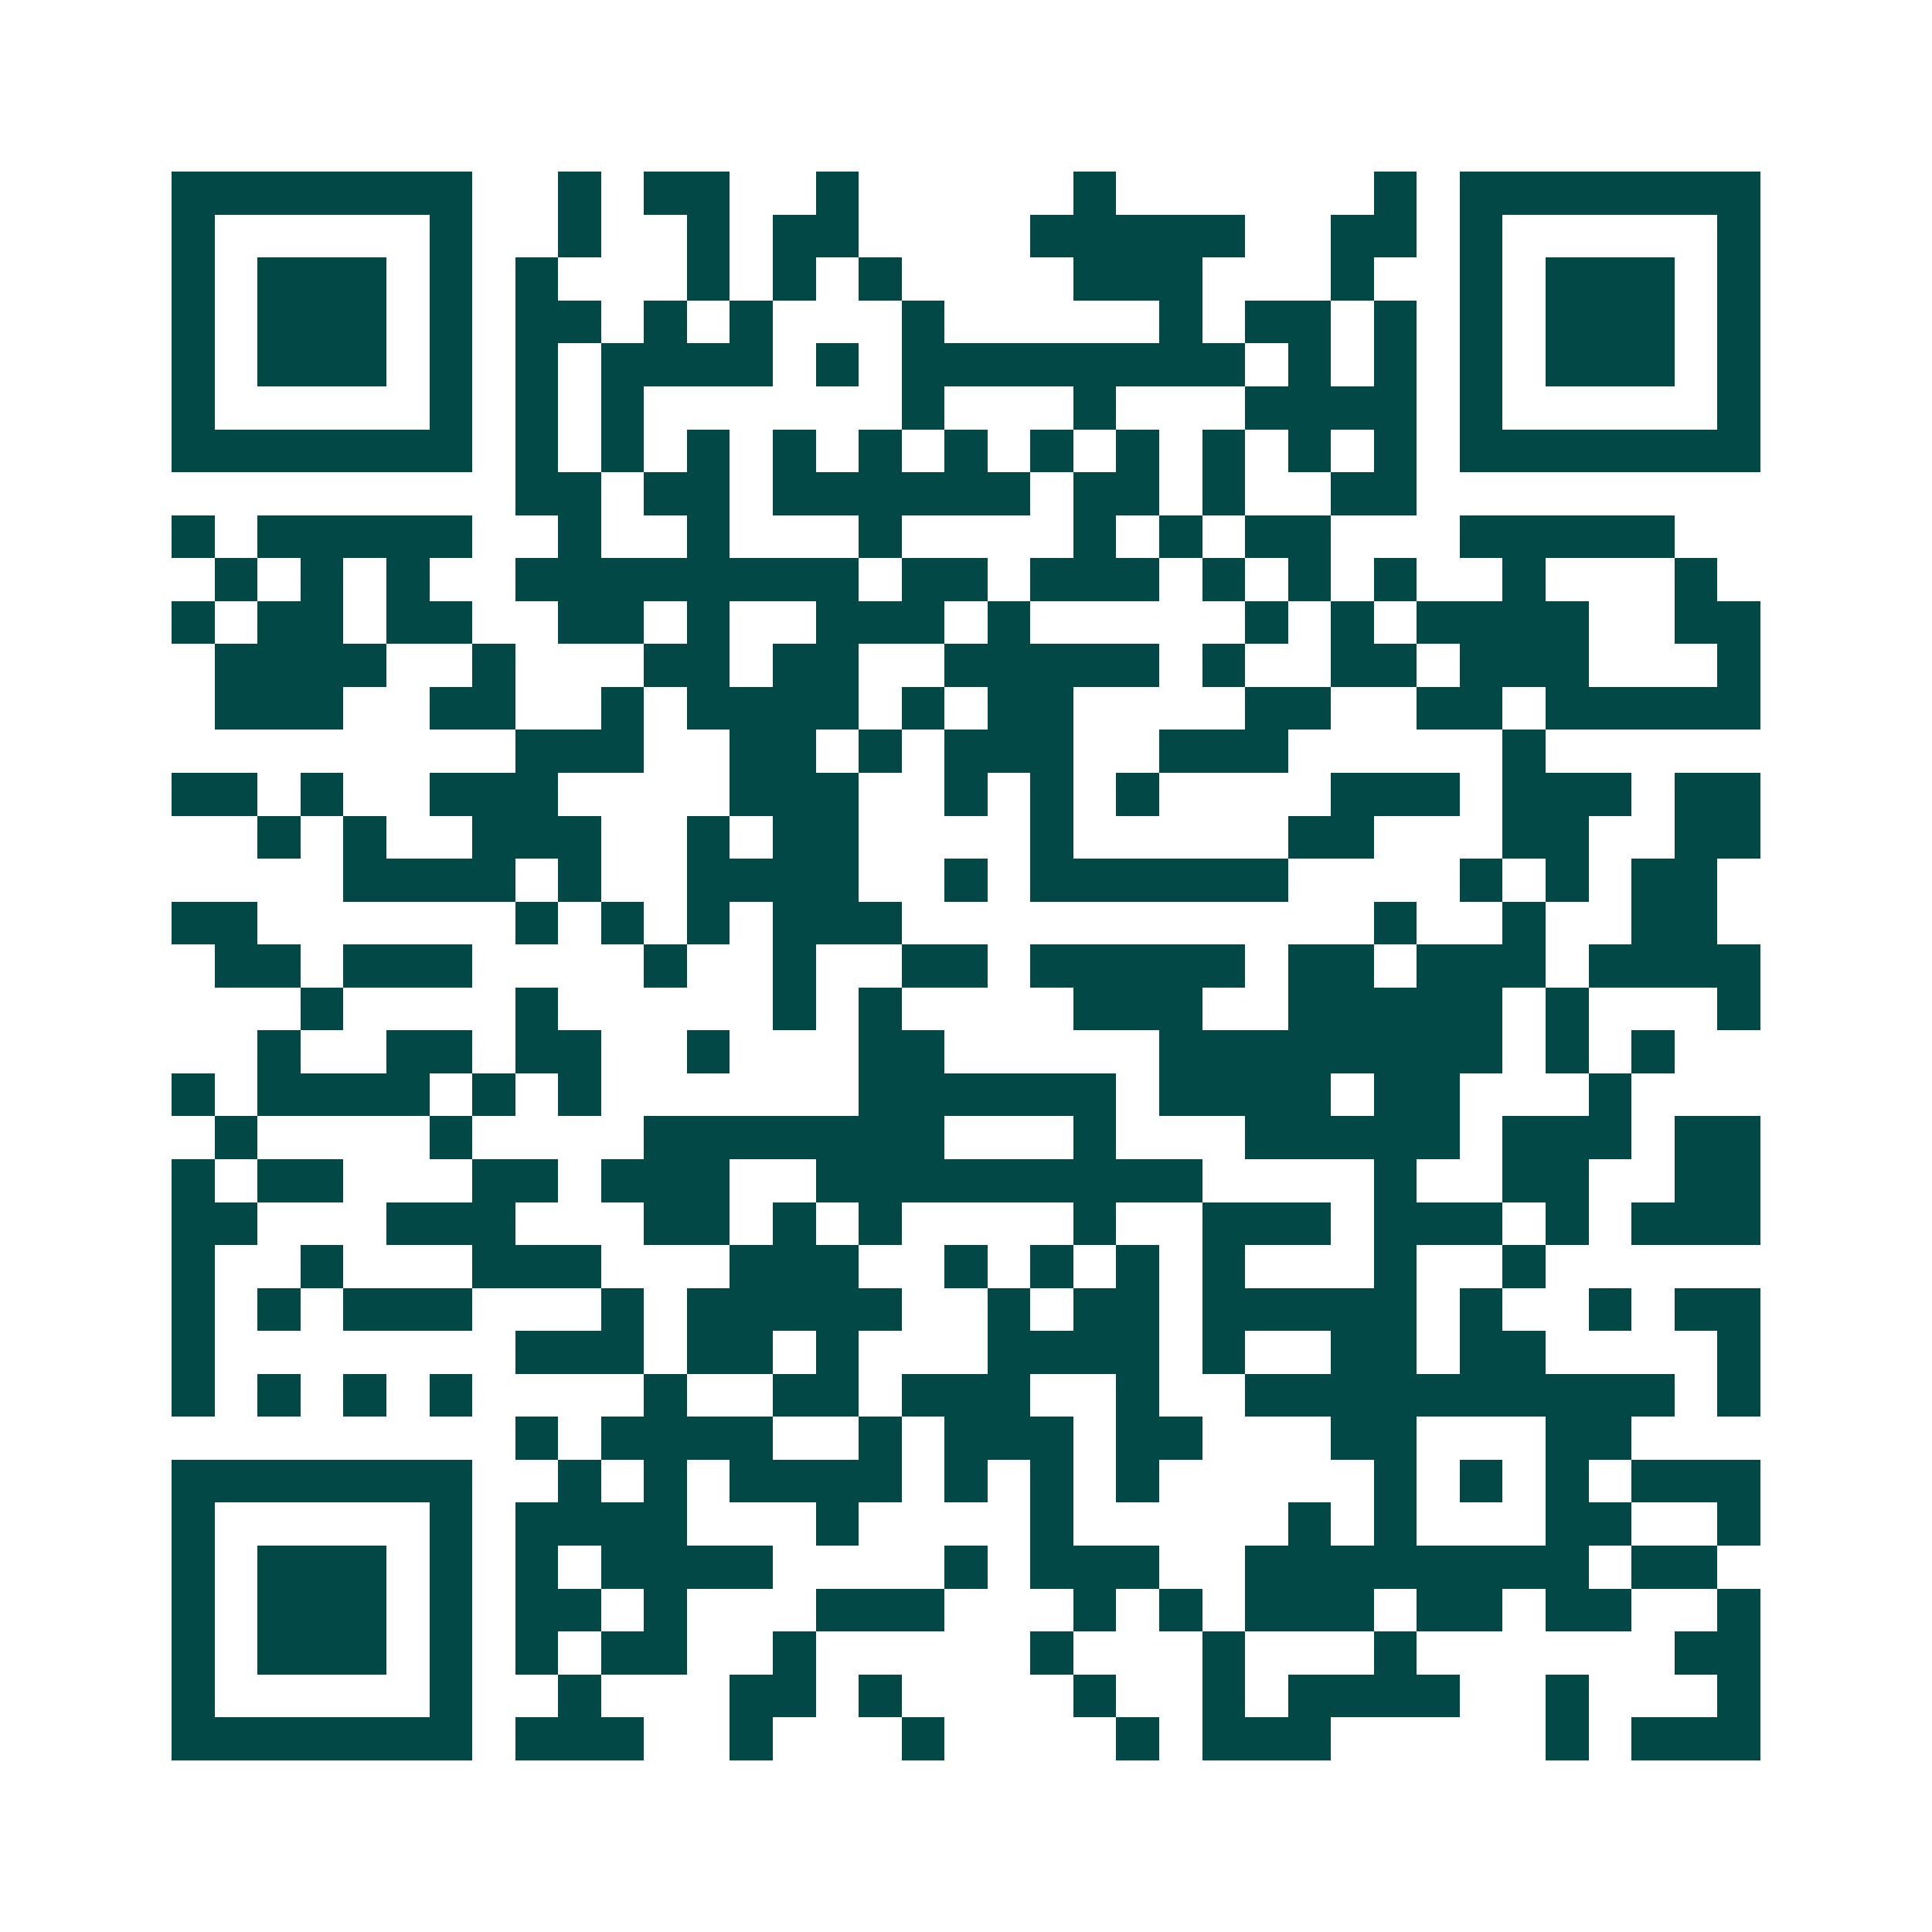<svg xmlns="http://www.w3.org/2000/svg" width="200" height="200" viewBox="0 0 45 45" shape-rendering="crispEdges"><path fill="#ffffff" d="M0 0h45v45H0z"/><path stroke="#014847" d="M4 4.5h7m2 0h1m1 0h2m2 0h1m5 0h1m6 0h1m1 0h7M4 5.5h1m5 0h1m2 0h1m2 0h1m1 0h2m4 0h5m2 0h2m1 0h1m5 0h1M4 6.5h1m1 0h3m1 0h1m1 0h1m3 0h1m1 0h1m1 0h1m4 0h3m3 0h1m2 0h1m1 0h3m1 0h1M4 7.5h1m1 0h3m1 0h1m1 0h2m1 0h1m1 0h1m3 0h1m5 0h1m1 0h2m1 0h1m1 0h1m1 0h3m1 0h1M4 8.5h1m1 0h3m1 0h1m1 0h1m1 0h4m1 0h1m1 0h8m1 0h1m1 0h1m1 0h1m1 0h3m1 0h1M4 9.5h1m5 0h1m1 0h1m1 0h1m6 0h1m3 0h1m3 0h4m1 0h1m5 0h1M4 10.5h7m1 0h1m1 0h1m1 0h1m1 0h1m1 0h1m1 0h1m1 0h1m1 0h1m1 0h1m1 0h1m1 0h1m1 0h7M12 11.5h2m1 0h2m1 0h6m1 0h2m1 0h1m2 0h2M4 12.5h1m1 0h5m2 0h1m2 0h1m3 0h1m4 0h1m1 0h1m1 0h2m3 0h5M5 13.5h1m1 0h1m1 0h1m2 0h8m1 0h2m1 0h3m1 0h1m1 0h1m1 0h1m2 0h1m3 0h1M4 14.5h1m1 0h2m1 0h2m2 0h2m1 0h1m2 0h3m1 0h1m5 0h1m1 0h1m1 0h4m2 0h2M5 15.5h4m2 0h1m3 0h2m1 0h2m2 0h5m1 0h1m2 0h2m1 0h3m3 0h1M5 16.5h3m2 0h2m2 0h1m1 0h4m1 0h1m1 0h2m4 0h2m2 0h2m1 0h5M12 17.5h3m2 0h2m1 0h1m1 0h3m2 0h3m5 0h1M4 18.5h2m1 0h1m2 0h3m4 0h3m2 0h1m1 0h1m1 0h1m4 0h3m1 0h3m1 0h2M6 19.5h1m1 0h1m2 0h3m2 0h1m1 0h2m4 0h1m5 0h2m3 0h2m2 0h2M8 20.5h4m1 0h1m2 0h4m2 0h1m1 0h6m4 0h1m1 0h1m1 0h2M4 21.5h2m6 0h1m1 0h1m1 0h1m1 0h3m11 0h1m2 0h1m2 0h2M5 22.5h2m1 0h3m4 0h1m2 0h1m2 0h2m1 0h5m1 0h2m1 0h3m1 0h4M7 23.5h1m4 0h1m5 0h1m1 0h1m4 0h3m2 0h5m1 0h1m3 0h1M6 24.5h1m2 0h2m1 0h2m2 0h1m3 0h2m5 0h8m1 0h1m1 0h1M4 25.5h1m1 0h4m1 0h1m1 0h1m6 0h6m1 0h4m1 0h2m3 0h1M5 26.5h1m4 0h1m4 0h7m3 0h1m3 0h5m1 0h3m1 0h2M4 27.5h1m1 0h2m3 0h2m1 0h3m2 0h9m4 0h1m2 0h2m2 0h2M4 28.5h2m3 0h3m3 0h2m1 0h1m1 0h1m4 0h1m2 0h3m1 0h3m1 0h1m1 0h3M4 29.5h1m2 0h1m3 0h3m3 0h3m2 0h1m1 0h1m1 0h1m1 0h1m3 0h1m2 0h1M4 30.5h1m1 0h1m1 0h3m3 0h1m1 0h5m2 0h1m1 0h2m1 0h5m1 0h1m2 0h1m1 0h2M4 31.5h1m7 0h3m1 0h2m1 0h1m3 0h4m1 0h1m2 0h2m1 0h2m4 0h1M4 32.5h1m1 0h1m1 0h1m1 0h1m4 0h1m2 0h2m1 0h3m2 0h1m2 0h10m1 0h1M12 33.5h1m1 0h4m2 0h1m1 0h3m1 0h2m3 0h2m3 0h2M4 34.5h7m2 0h1m1 0h1m1 0h4m1 0h1m1 0h1m1 0h1m5 0h1m1 0h1m1 0h1m1 0h3M4 35.5h1m5 0h1m1 0h4m3 0h1m4 0h1m5 0h1m1 0h1m3 0h2m2 0h1M4 36.5h1m1 0h3m1 0h1m1 0h1m1 0h4m4 0h1m1 0h3m2 0h8m1 0h2M4 37.5h1m1 0h3m1 0h1m1 0h2m1 0h1m3 0h3m3 0h1m1 0h1m1 0h3m1 0h2m1 0h2m2 0h1M4 38.5h1m1 0h3m1 0h1m1 0h1m1 0h2m2 0h1m5 0h1m3 0h1m3 0h1m6 0h2M4 39.5h1m5 0h1m2 0h1m3 0h2m1 0h1m4 0h1m2 0h1m1 0h4m2 0h1m3 0h1M4 40.5h7m1 0h3m2 0h1m3 0h1m4 0h1m1 0h3m5 0h1m1 0h3"/></svg>
